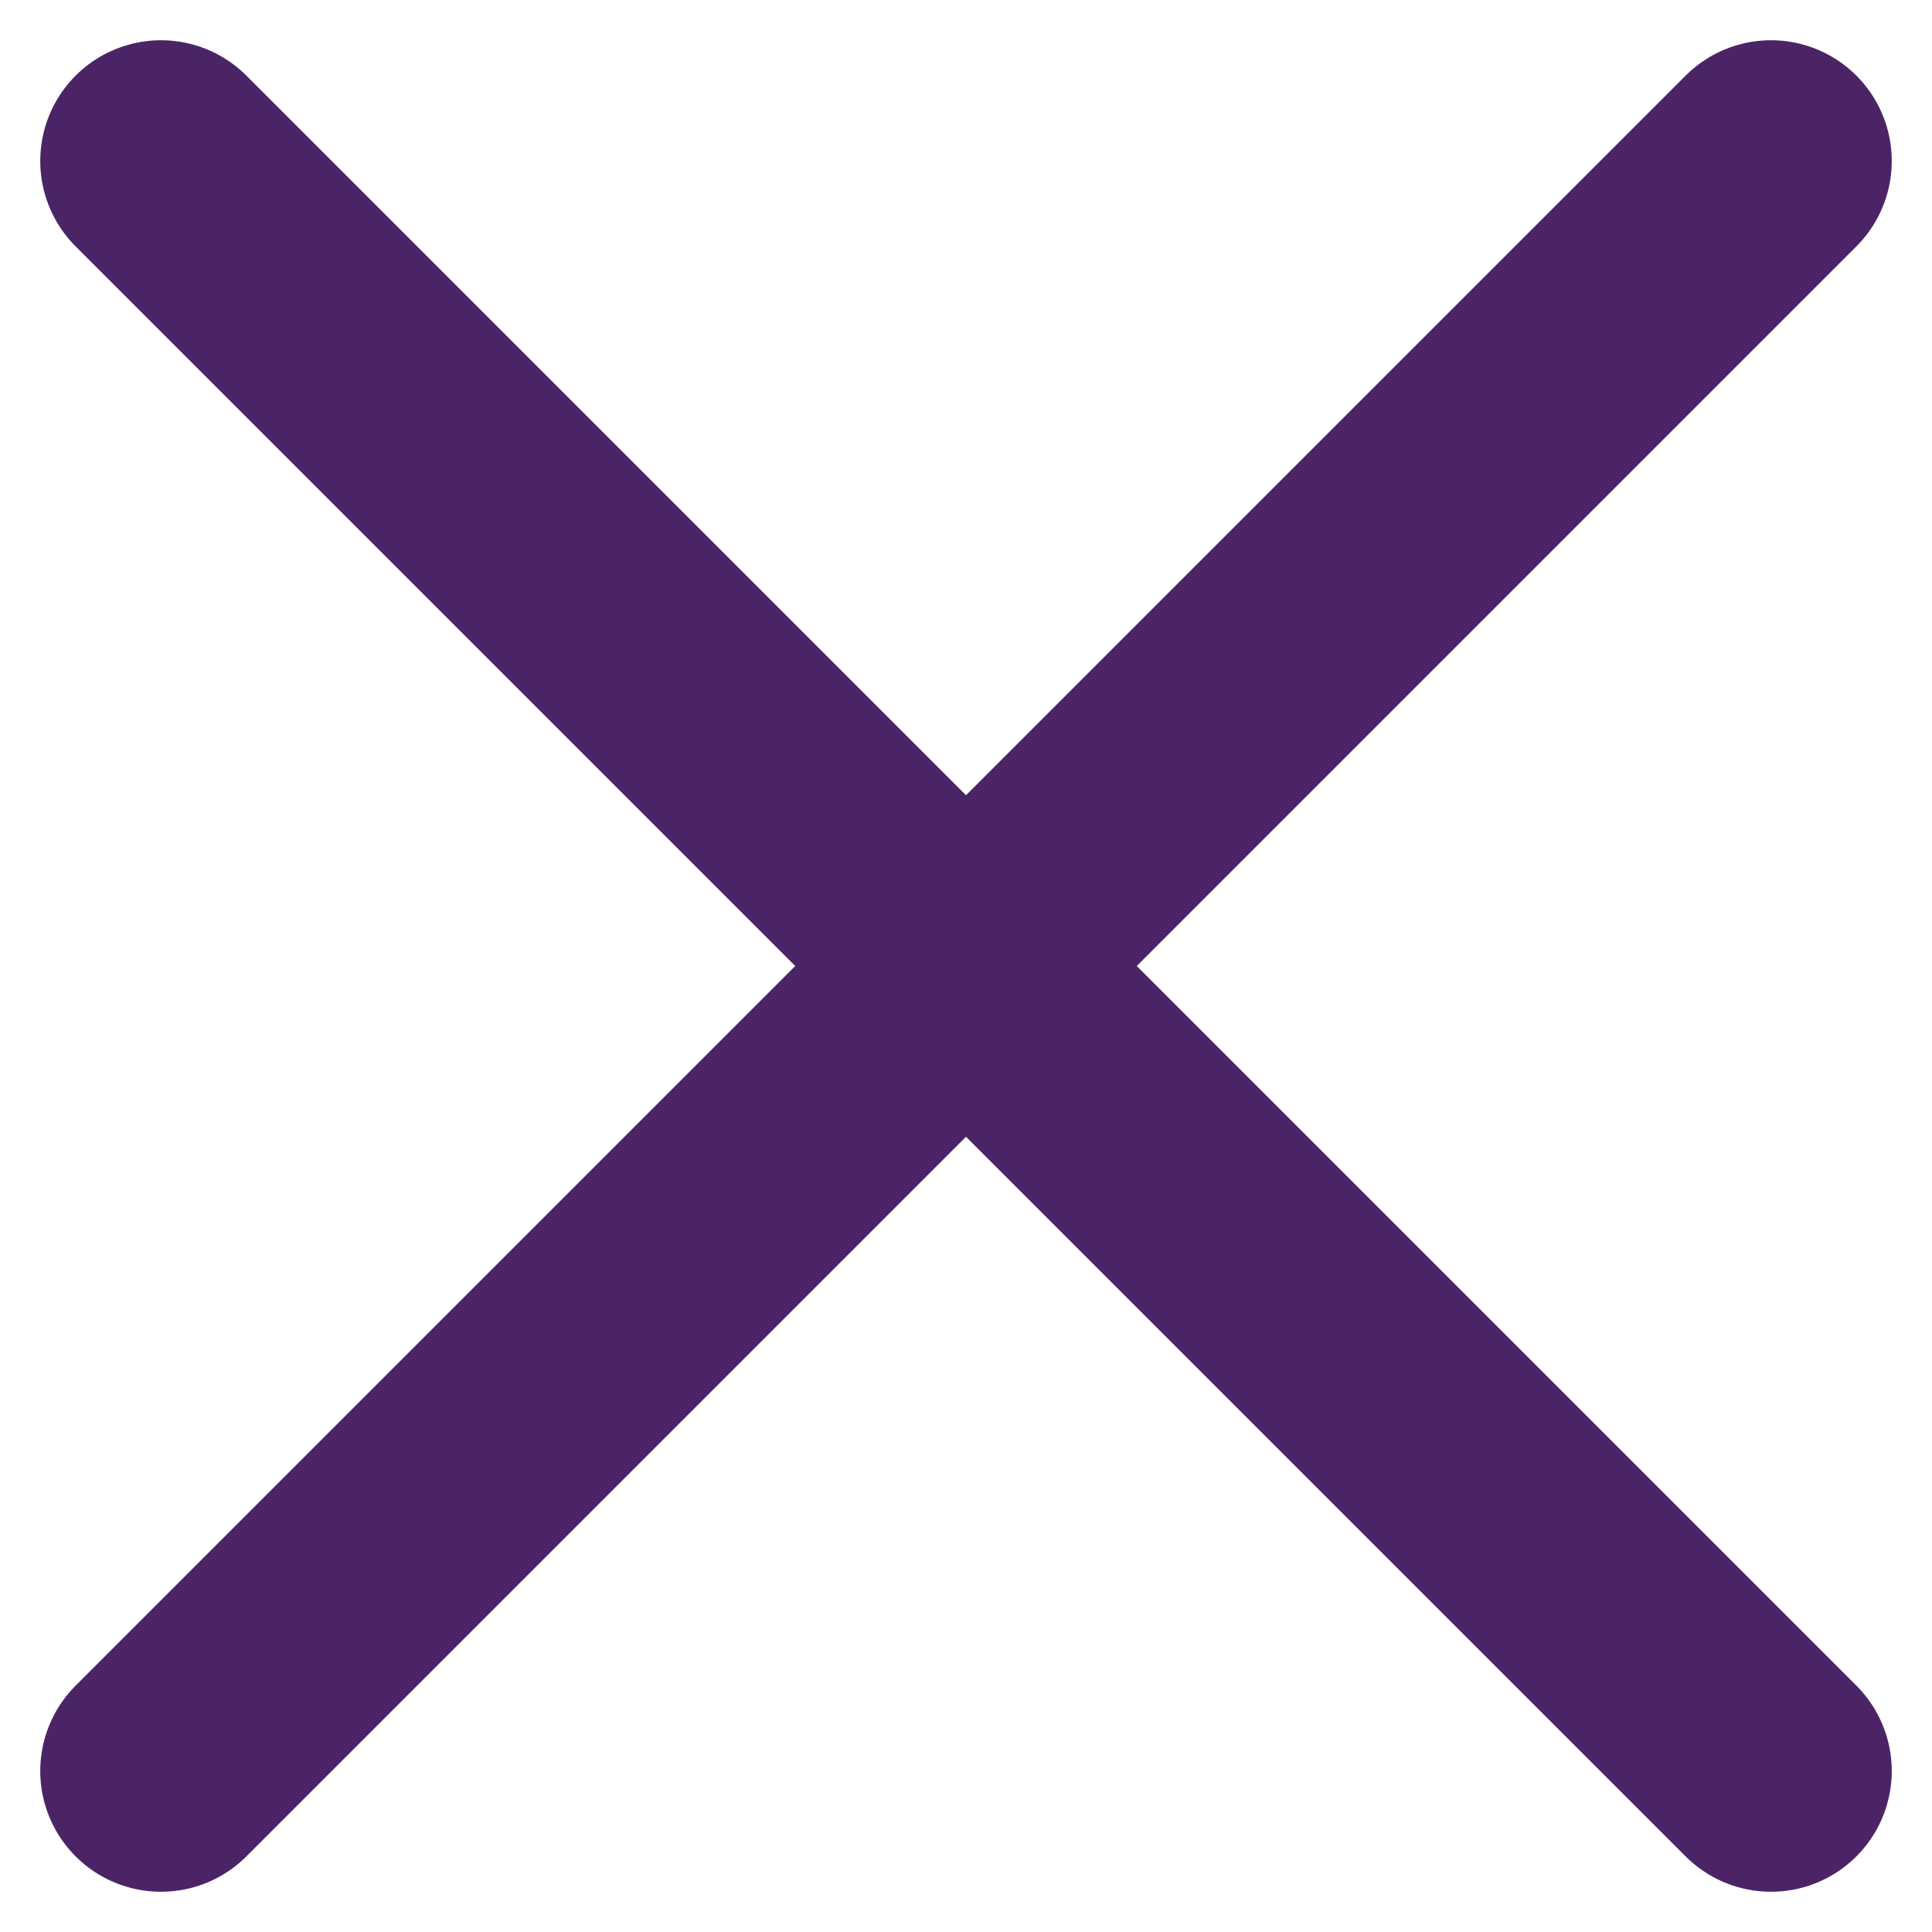 <svg width="24" height="24" viewBox="0 0 24 24" fill="none" xmlns="http://www.w3.org/2000/svg">
<path d="M22 2L2 22M2 2L22 22" stroke="#4B2466" stroke-width="3" stroke-linecap="round" stroke-linejoin="round"/>
</svg>
